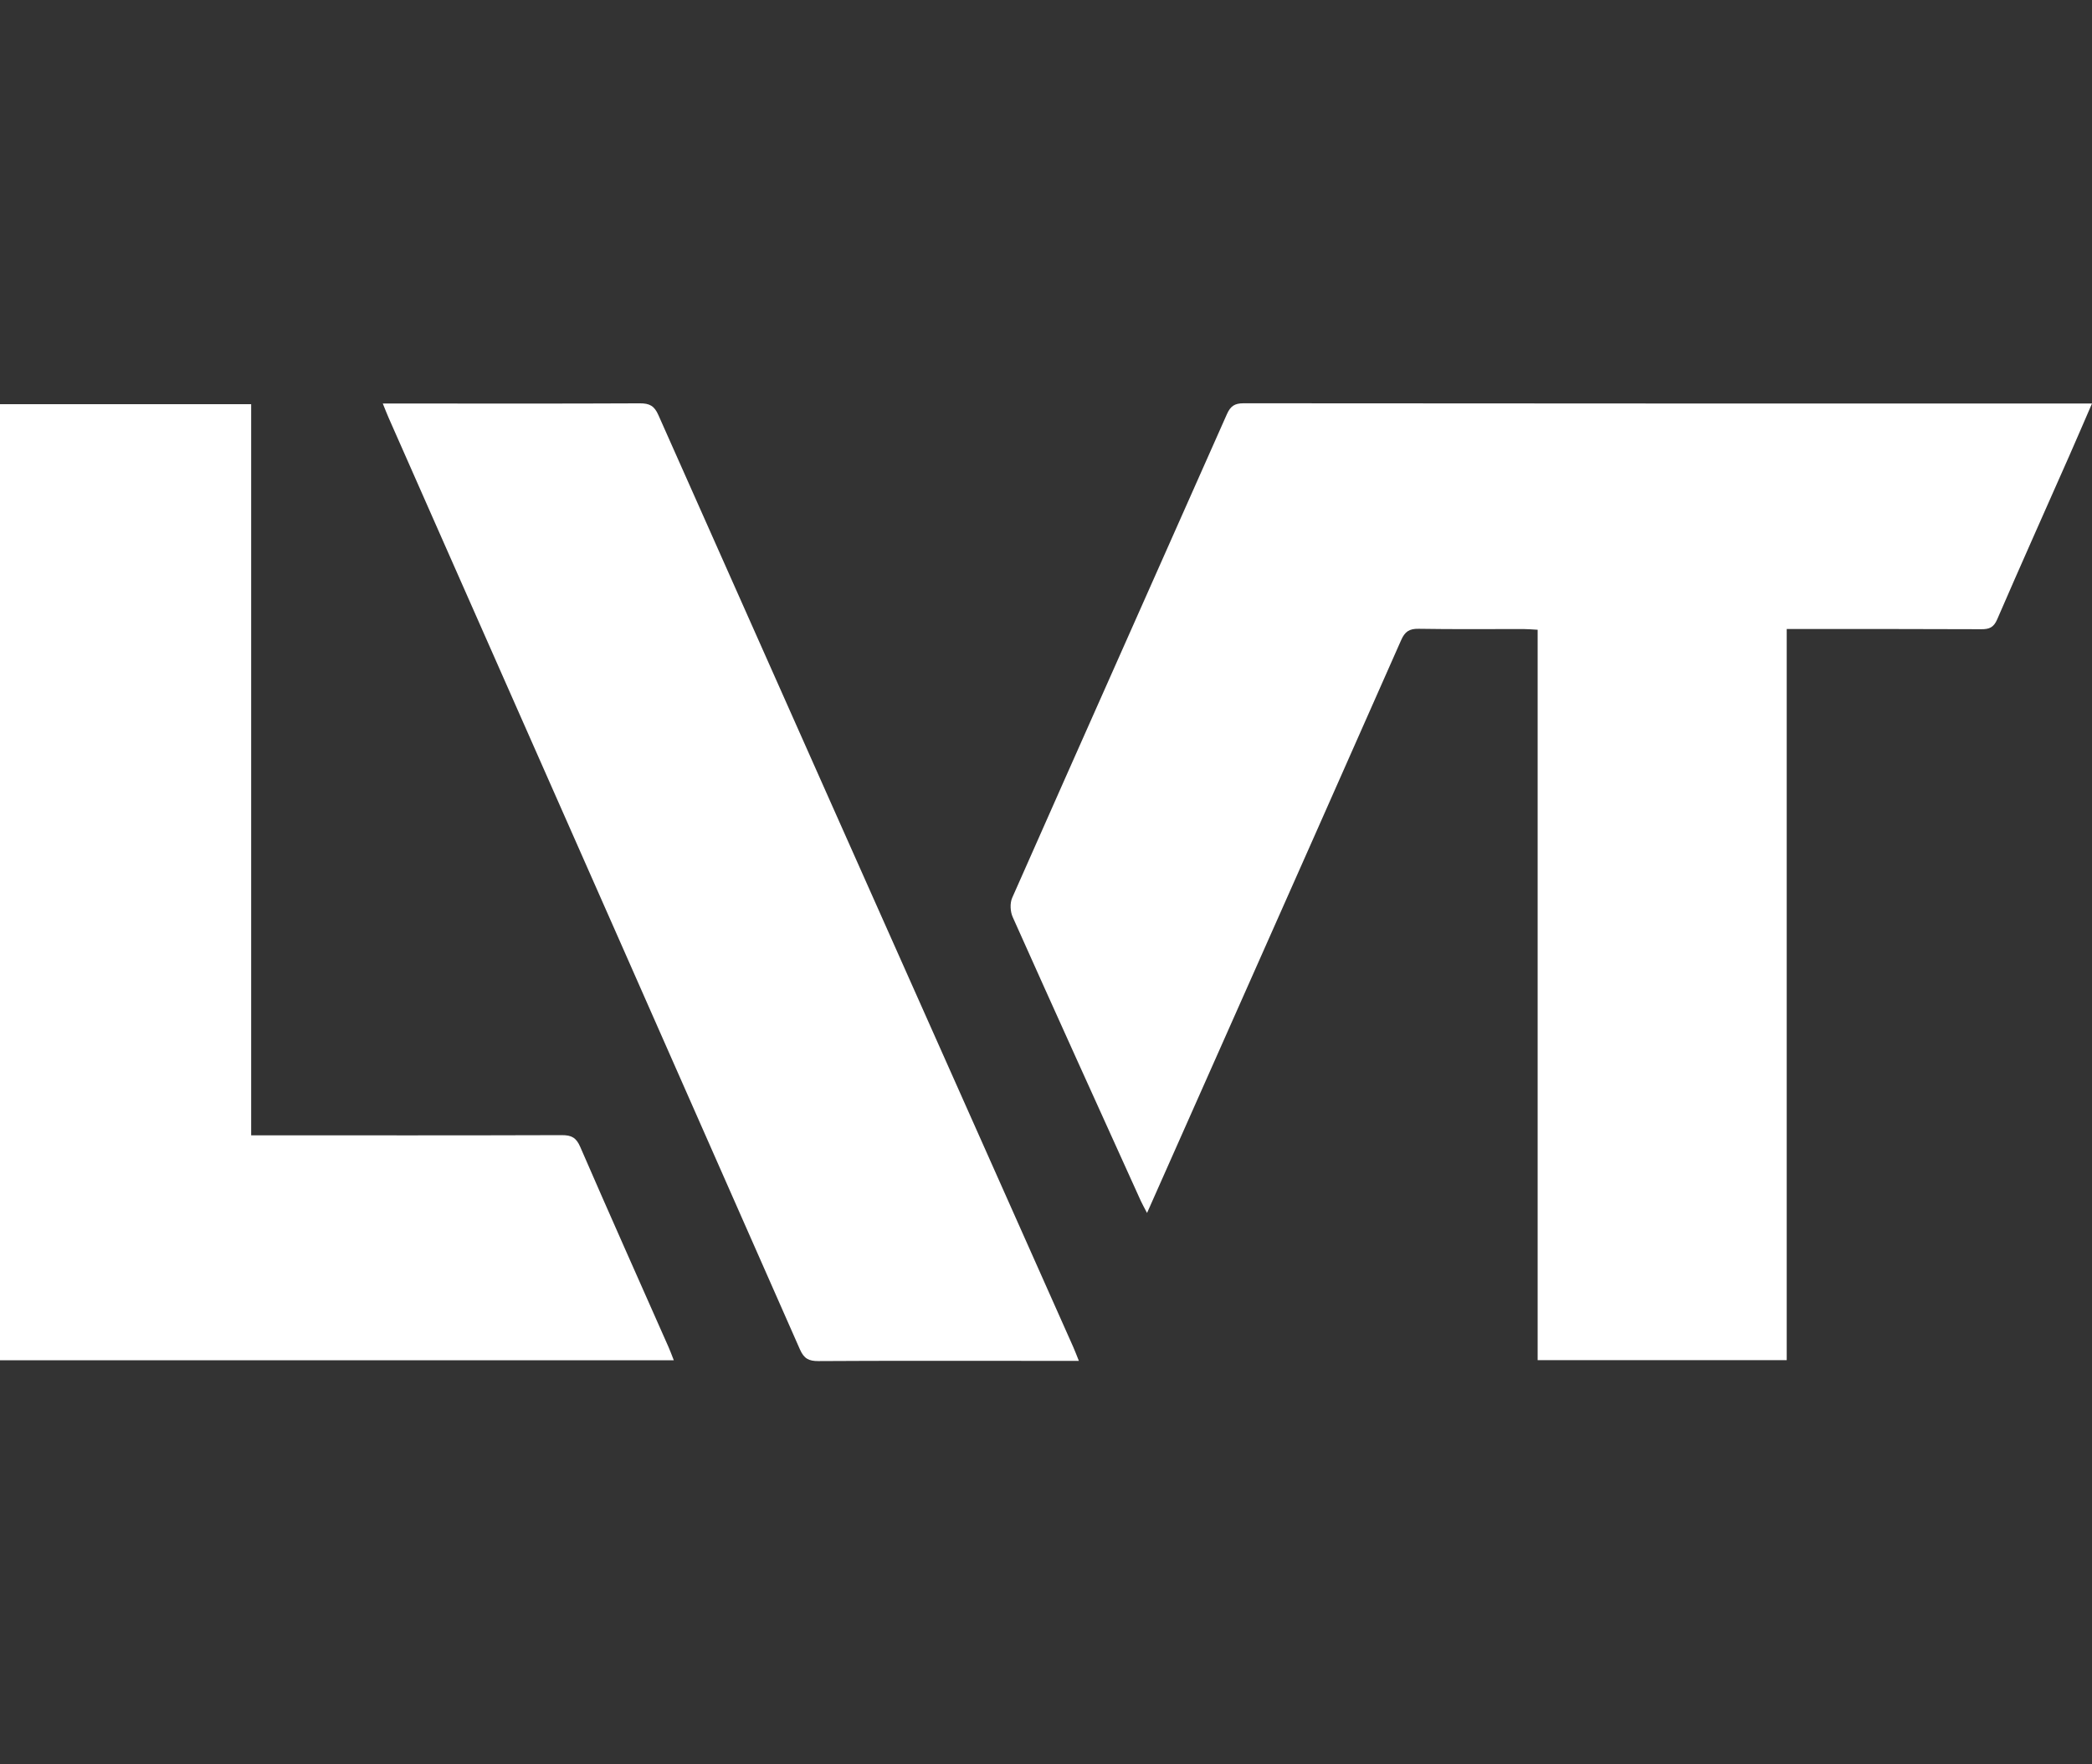 <svg width="83" height="70" viewBox="0 0 83 70" fill="none" xmlns="http://www.w3.org/2000/svg">
<rect x="0" y="0" width="83" height="70" fill="#333333" stroke="none"/>
<g clip-path="url(#clip0_3555_9812)">
<path d="M83 16.009C82.669 16.771 82.381 17.445 82.085 18.115C81.134 20.269 80.171 22.417 79.236 24.578C79.099 24.894 78.924 24.966 78.607 24.964C76.231 24.952 73.854 24.957 71.478 24.956C71.301 24.956 71.124 24.956 70.888 24.956V53.963H61.006V24.985C60.79 24.974 60.616 24.957 60.443 24.957C59.057 24.955 57.671 24.971 56.285 24.947C55.911 24.94 55.739 25.061 55.592 25.393C53.314 30.553 51.022 35.707 48.733 40.863C47.671 43.253 46.61 45.643 45.509 48.123C45.403 47.918 45.327 47.788 45.264 47.651C43.564 43.898 41.861 40.146 40.179 36.384C40.081 36.166 40.064 35.834 40.159 35.619C42.989 29.219 45.842 22.83 48.677 16.433C48.819 16.114 48.981 16 49.336 16C60.376 16.01 71.415 16.009 82.454 16.009C82.601 16.009 82.748 16.009 83 16.009Z" fill="white"/>
<path d="M26.733 53.968H0V16.035H9.965V45.044C10.224 45.044 10.416 45.044 10.608 45.044C14.502 45.044 18.396 45.049 22.292 45.036C22.677 45.035 22.863 45.137 23.021 45.503C24.173 48.158 25.355 50.8 26.525 53.446C26.591 53.593 26.645 53.745 26.733 53.968Z" fill="white"/>
<path d="M42.806 53.991C42.006 53.991 41.298 53.991 40.59 53.991C37.884 53.991 35.178 53.983 32.472 54C32.089 54.002 31.898 53.902 31.738 53.539C26.993 42.768 22.234 32.004 17.477 21.237C16.79 19.682 16.103 18.127 15.417 16.571C15.346 16.411 15.284 16.246 15.187 16.009C15.45 16.009 15.642 16.009 15.833 16.009C19.017 16.009 22.201 16.018 25.386 16.002C25.772 16 25.961 16.104 26.12 16.464C30.713 26.802 35.318 37.135 39.921 47.469C40.806 49.456 41.691 51.441 42.575 53.428C42.647 53.588 42.708 53.754 42.804 53.991H42.806Z" fill="white"/>
</g>
<defs>
<clipPath id="clip0_3555_9812">
<rect width="83" height="38" fill="white" transform="translate(0 16)"/>
</clipPath>
</defs>
</svg>
